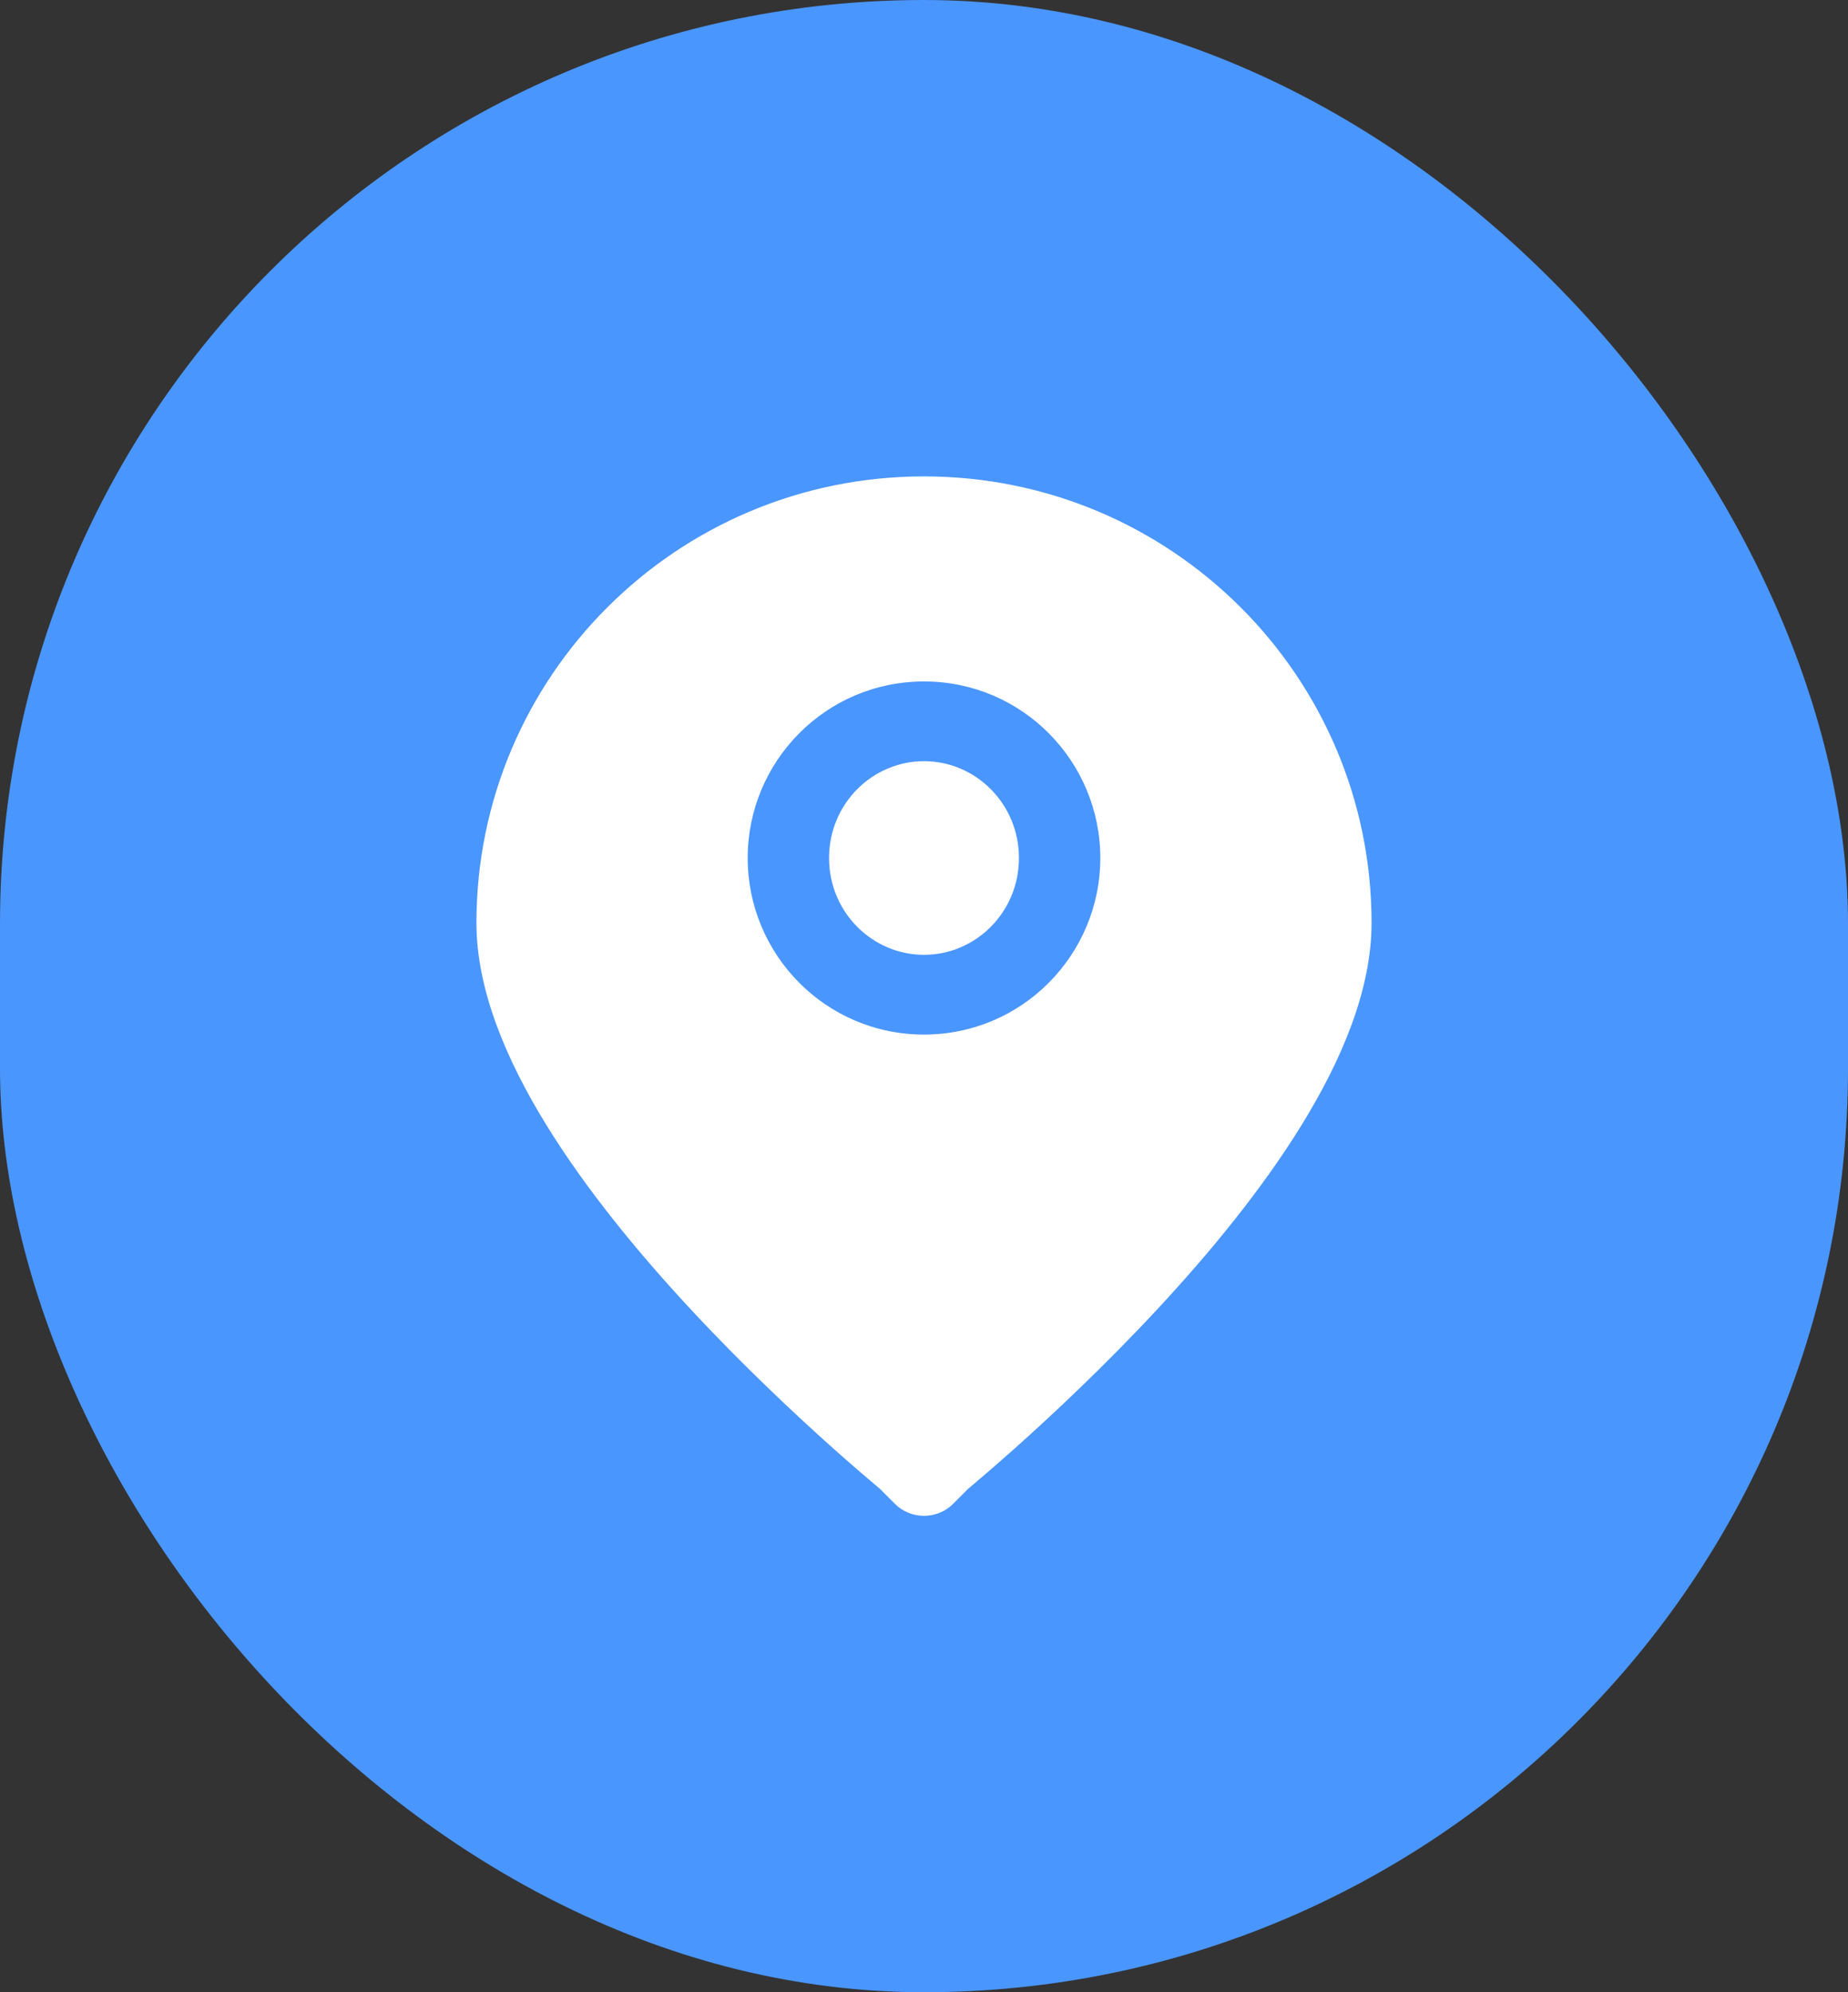 <svg width="64" height="69" viewBox="0 0 64 69" fill="none" xmlns="http://www.w3.org/2000/svg">
<rect x="0" y="0" width="64" height="69" fill="#333333" stroke="none"/>
<rect width="64" height="69" rx="32" fill="#4A96FF"/>
<path d="M28.712 29.717C28.712 27.828 30.221 26.363 32 26.363C33.779 26.363 35.288 27.828 35.288 29.717C35.288 31.606 33.779 33.07 32 33.07C30.221 33.07 28.712 31.606 28.712 29.717Z" fill="white"/>
<path fill-rule="evenodd" clip-rule="evenodd" d="M28.849 50.158C29.522 50.758 30.083 51.238 30.477 51.569L30.994 52.086C31.546 52.638 32.454 52.638 33.007 52.086L33.523 51.569C33.917 51.238 34.478 50.758 35.151 50.158C36.493 48.959 38.288 47.275 40.087 45.338C41.882 43.407 43.71 41.193 45.096 38.934C46.466 36.704 47.5 34.28 47.5 31.963C47.5 23.449 40.586 16.5 32 16.5C23.414 16.5 16.5 23.449 16.5 31.963C16.5 34.28 17.534 36.704 18.904 38.934C20.29 41.193 22.118 43.407 23.913 45.338C25.712 47.275 27.507 48.959 28.849 50.158ZM25.894 29.717C25.894 26.376 28.591 23.602 32 23.602C35.409 23.602 38.106 26.376 38.106 29.717C38.106 33.057 35.409 35.832 32 35.832C28.591 35.832 25.894 33.057 25.894 29.717Z" fill="white"/>
</svg>
